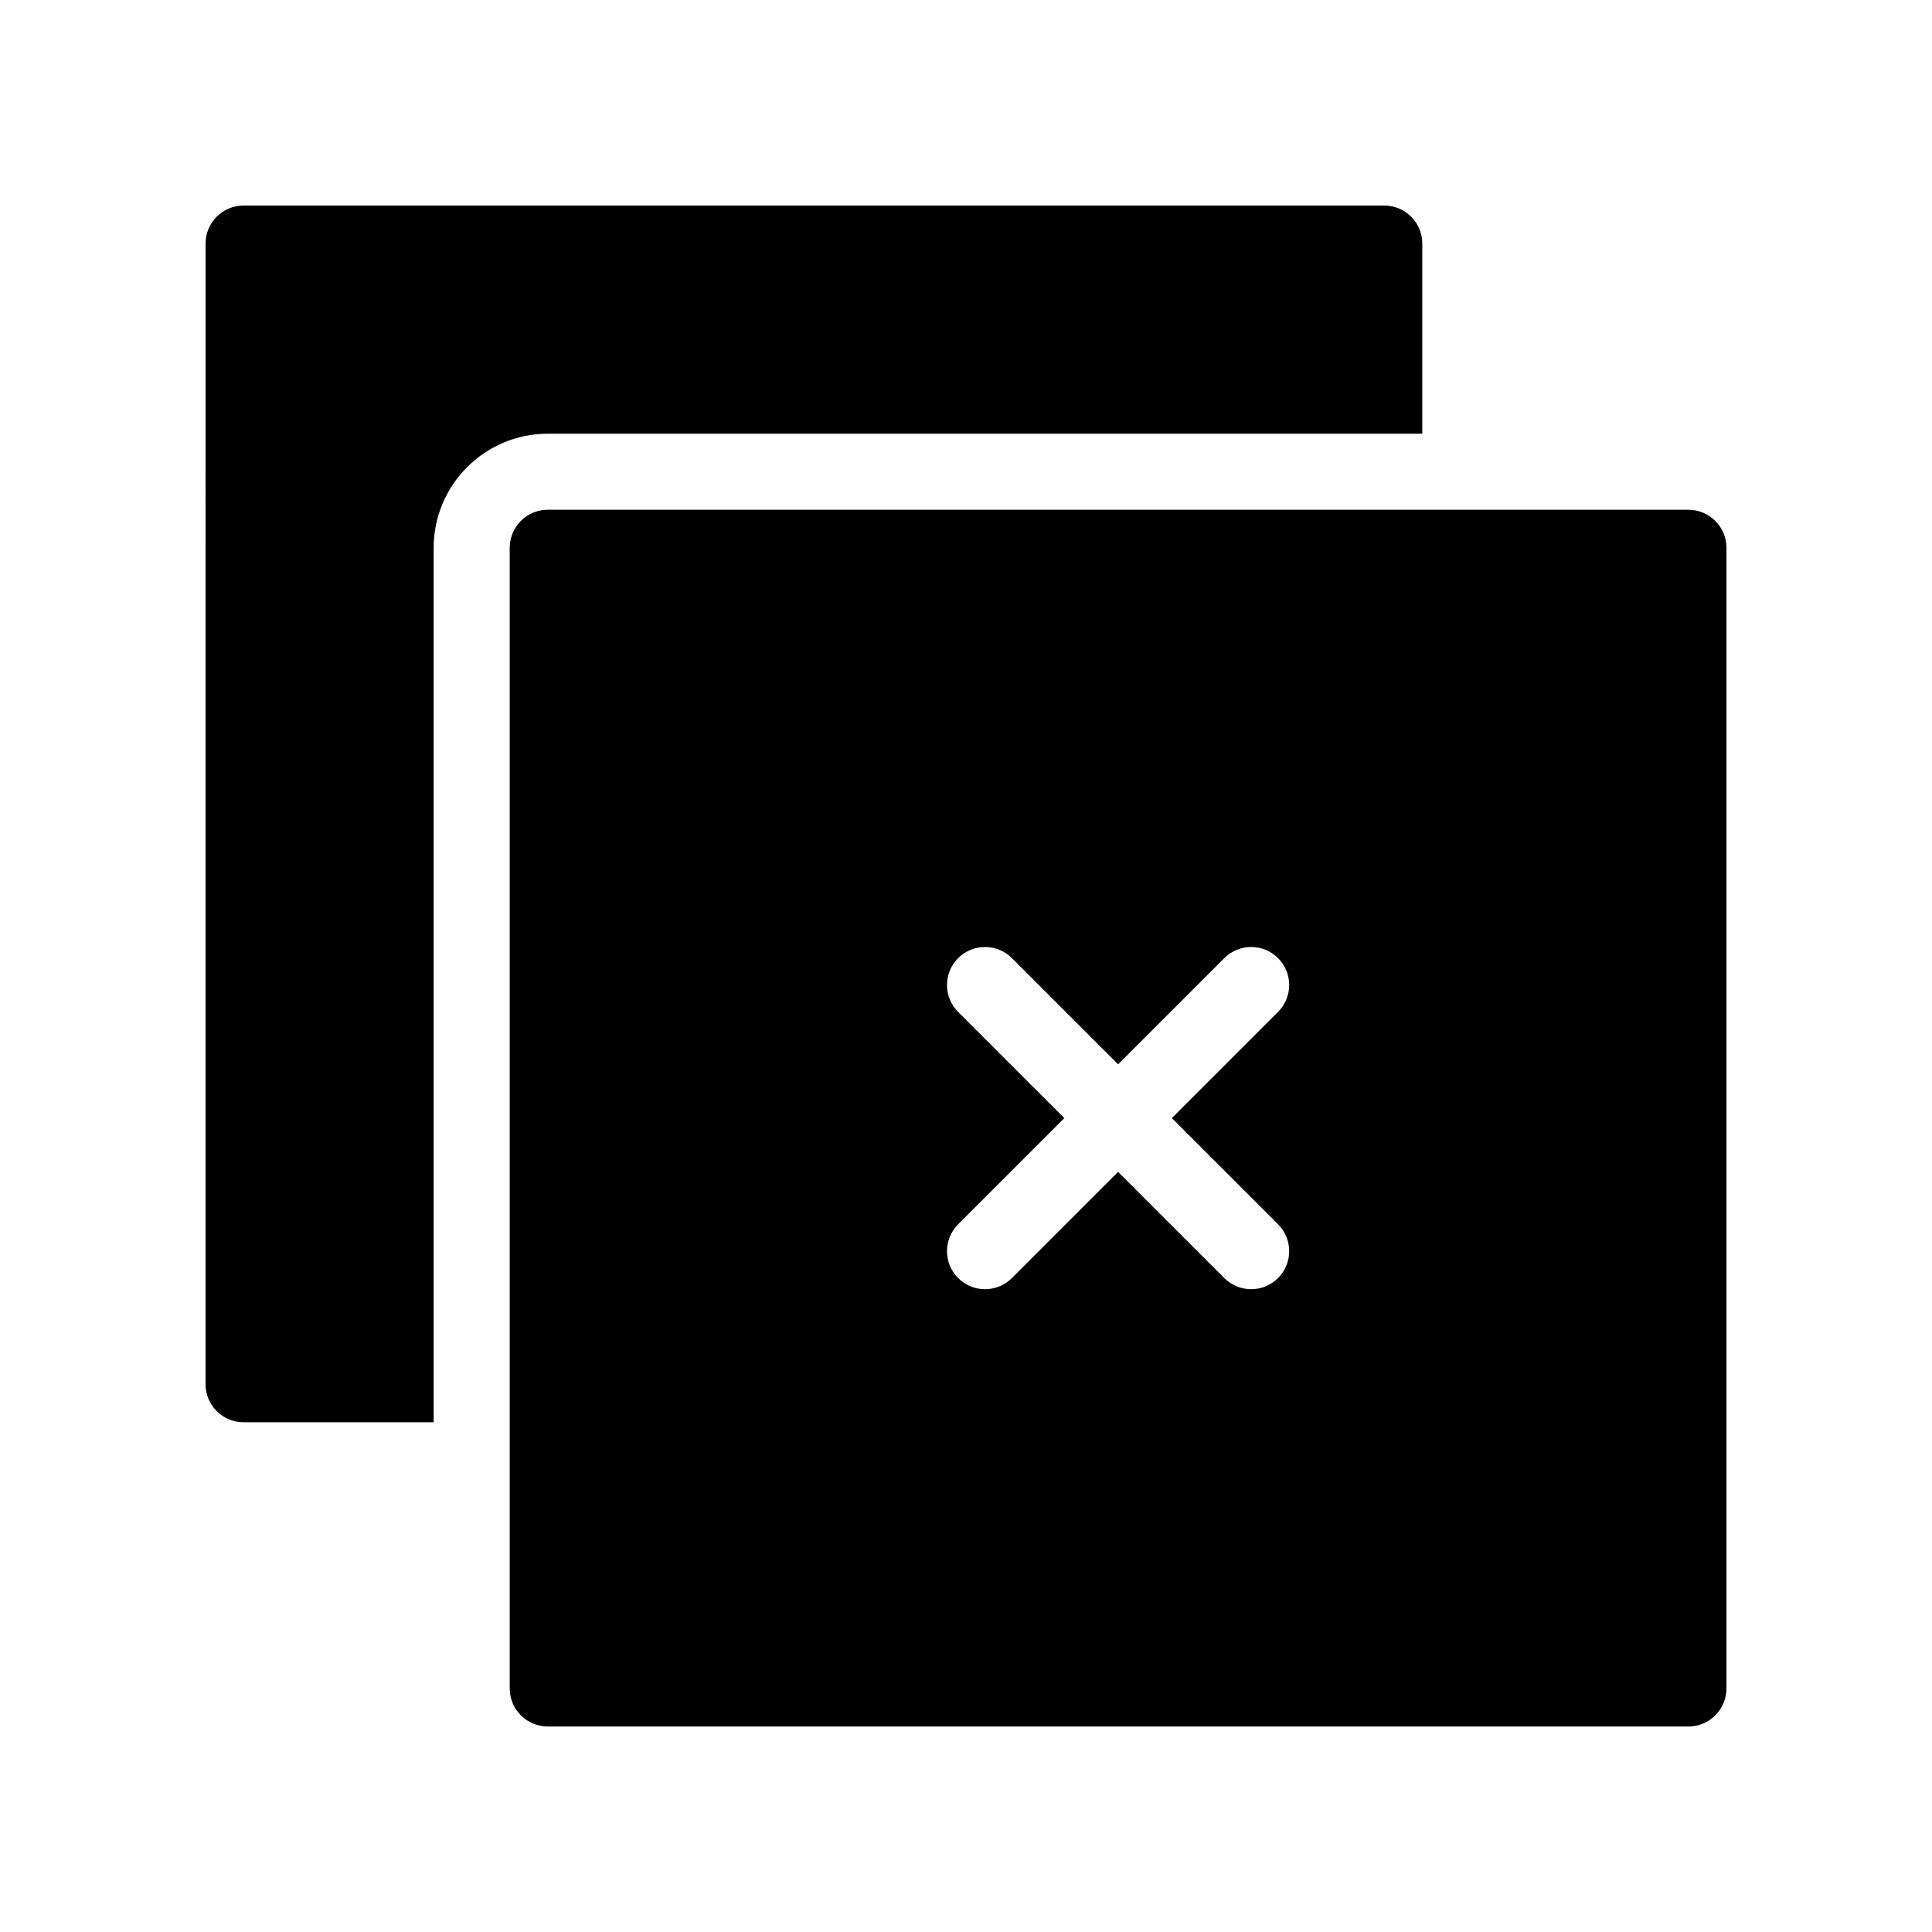 <?xml version="1.0" encoding="UTF-8"?>
<!-- Uploaded to: ICON Repo, www.iconrepo.com, Generator: ICON Repo Mixer Tools -->
<svg fill="#000000" width="800px" height="800px" version="1.1" viewBox="144 144 512 512" xmlns="http://www.w3.org/2000/svg">
 <path d="m591.45 279.09h-302.29c-5.562 0-10.078 4.516-10.078 10.078v302.29c0 5.562 4.516 10.078 10.078 10.078h302.29c5.562 0 10.078-4.516 10.078-10.078v-302.29c0-5.562-4.516-10.074-10.078-10.074zm-108.75 189.36c3.934 3.934 3.934 10.312 0 14.246-1.973 1.973-4.547 2.953-7.125 2.953-2.578 0-5.152-0.984-7.125-2.953l-28.141-28.141-28.145 28.145c-1.969 1.969-4.543 2.949-7.125 2.949-2.578 0-5.152-0.984-7.125-2.953-3.934-3.934-3.934-10.312 0-14.246l28.145-28.141-28.145-28.145c-3.934-3.934-3.934-10.312 0-14.246 3.934-3.934 10.312-3.934 14.246 0l28.148 28.141 28.145-28.145c3.934-3.934 10.312-3.934 14.246 0 3.934 3.934 3.934 10.312 0 14.246l-28.145 28.148zm-193.54-209.51c-16.668 0-30.23 13.562-30.23 30.23v231.75l-50.379-0.004c-5.562 0-10.078-4.516-10.078-10.078l0.004-302.29c0-5.562 4.516-10.078 10.078-10.078h302.29c5.562 0 10.078 4.516 10.078 10.078v50.383z"/>
</svg>